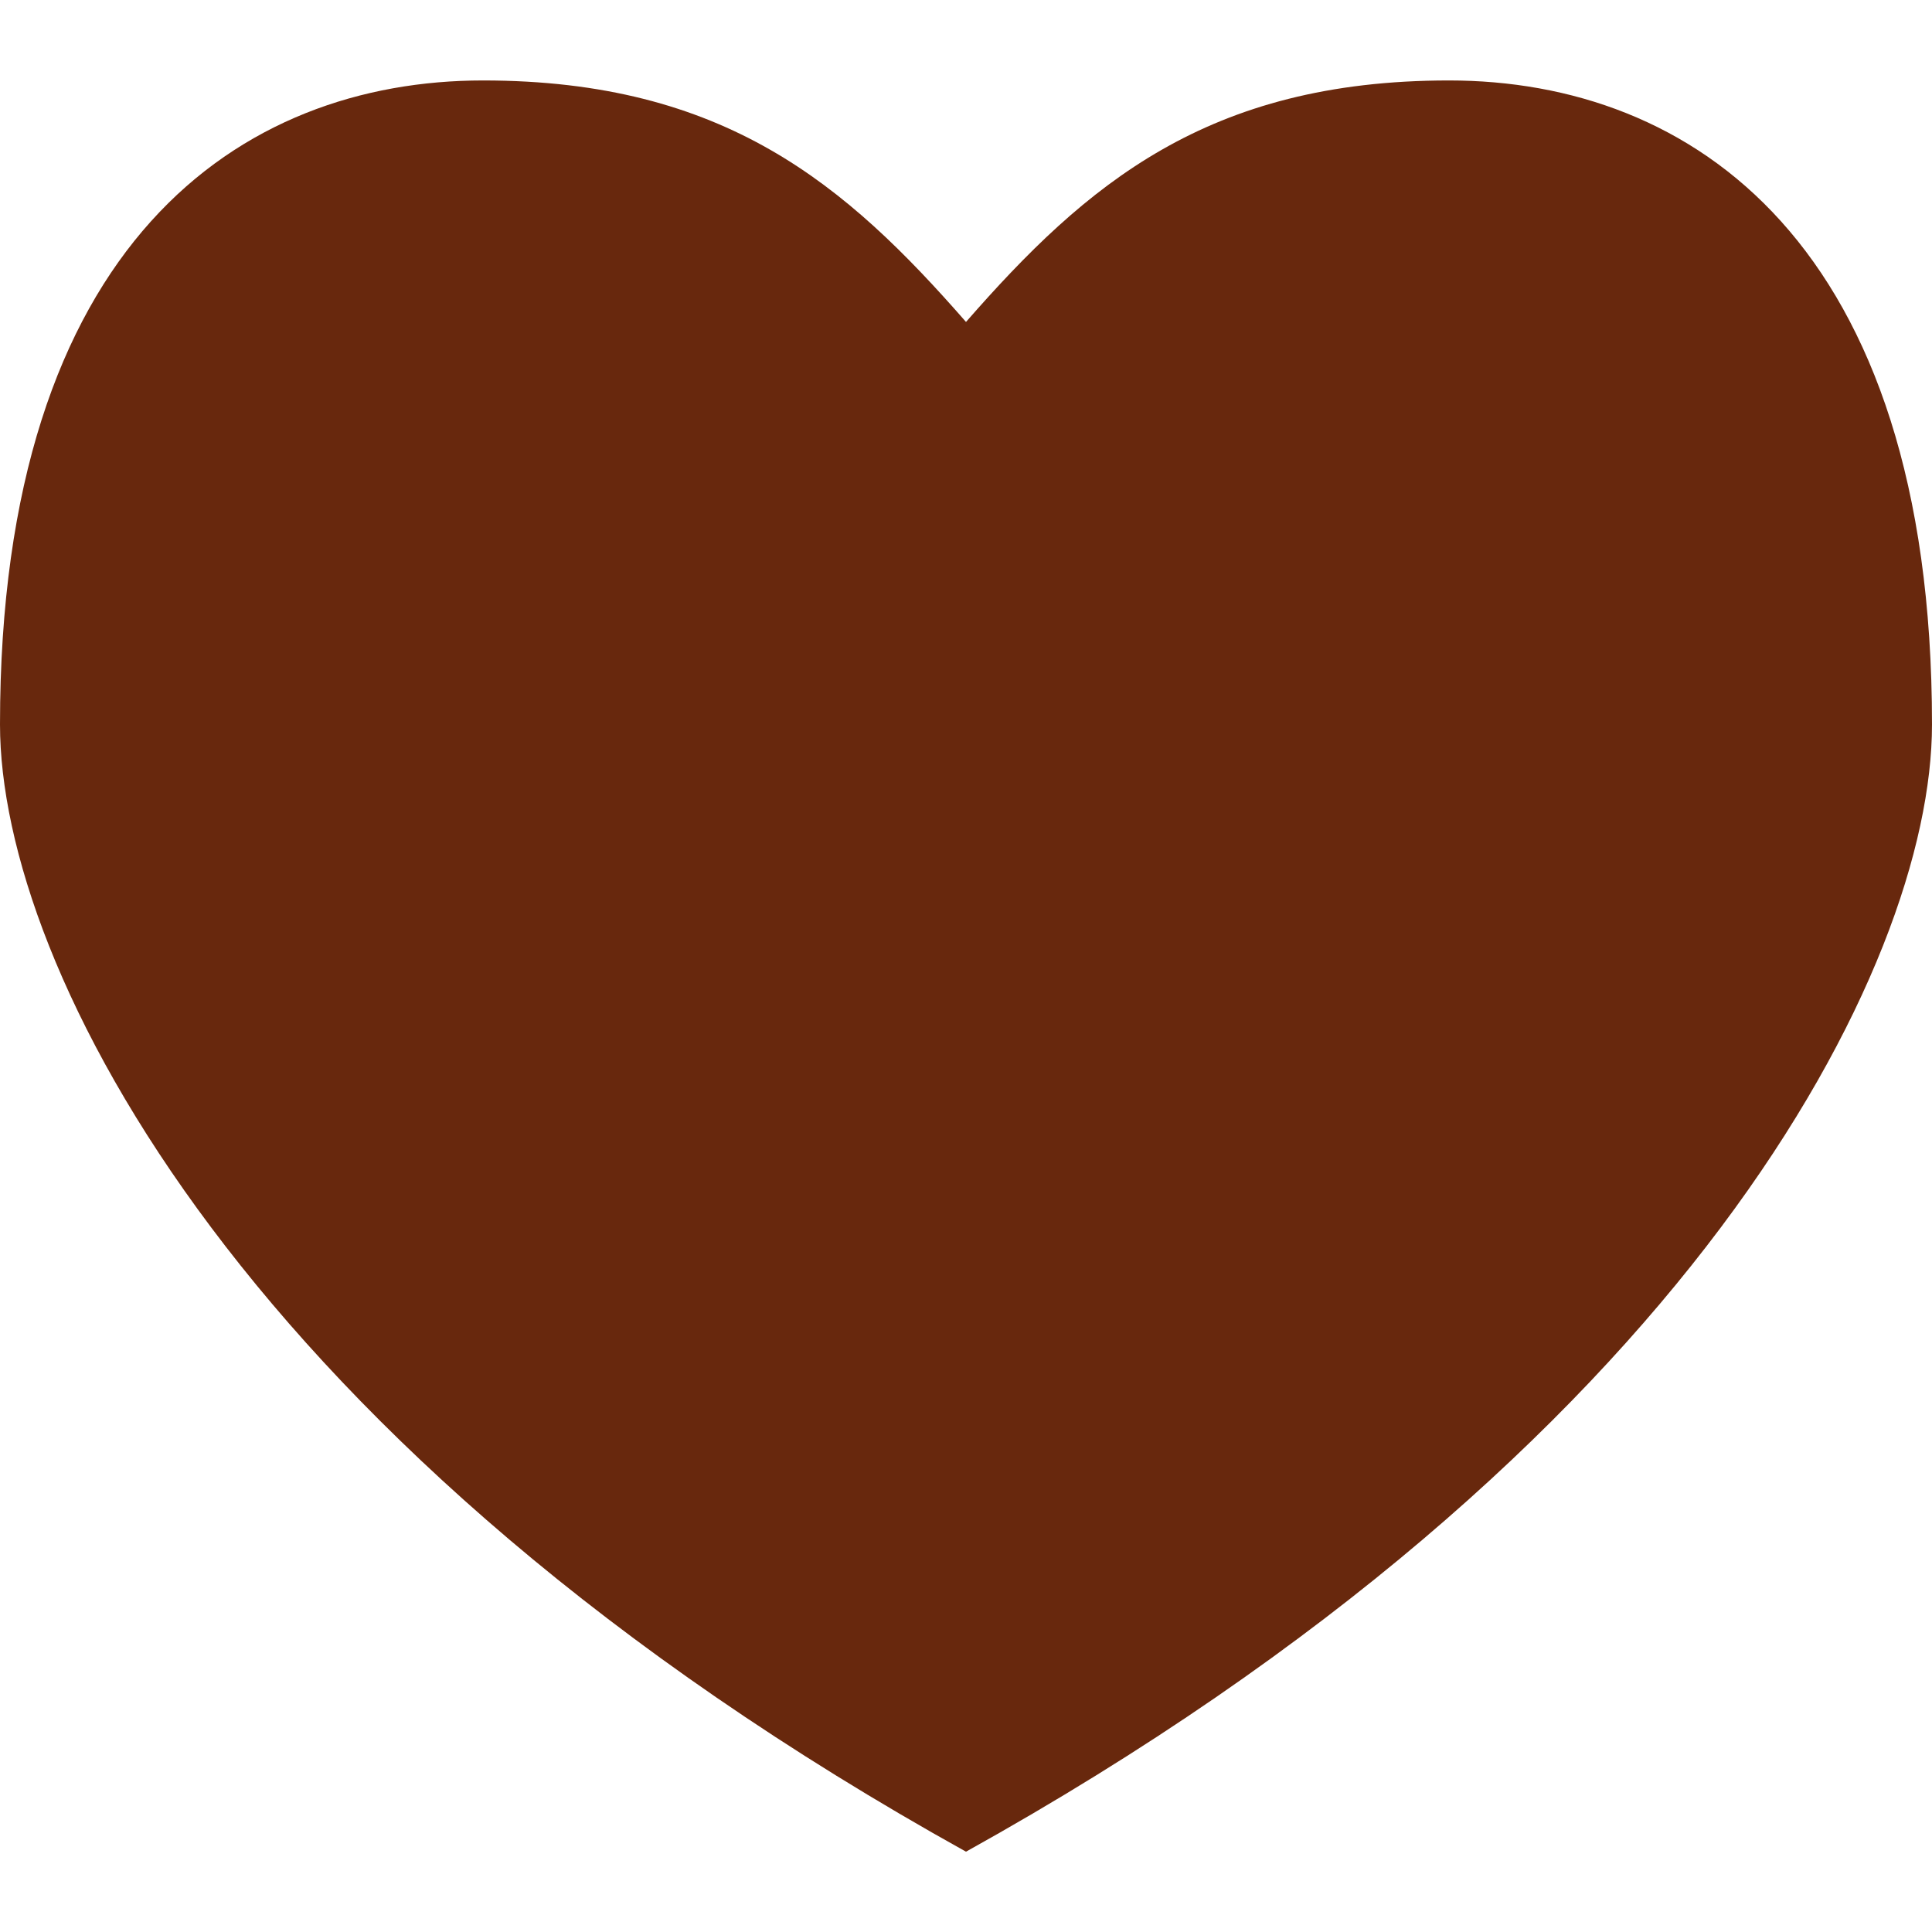 <?xml version="1.0" encoding="UTF-8"?> <svg xmlns="http://www.w3.org/2000/svg" width="14" height="14" viewBox="0 0 14 14" fill="none"> <path d="M10.5 0.583C8.75 0.583 7.87 1.337 7 2.333C6.13 1.337 5.25 0.583 3.5 0.583C1.75 0.583 0 1.75 0 5.25C0 7 1.75 10.5 7 13.418C12.25 10.5 14 7 14 5.25C14 1.75 12.25 0.583 10.5 0.583Z" fill="#68280D"></path> </svg> 